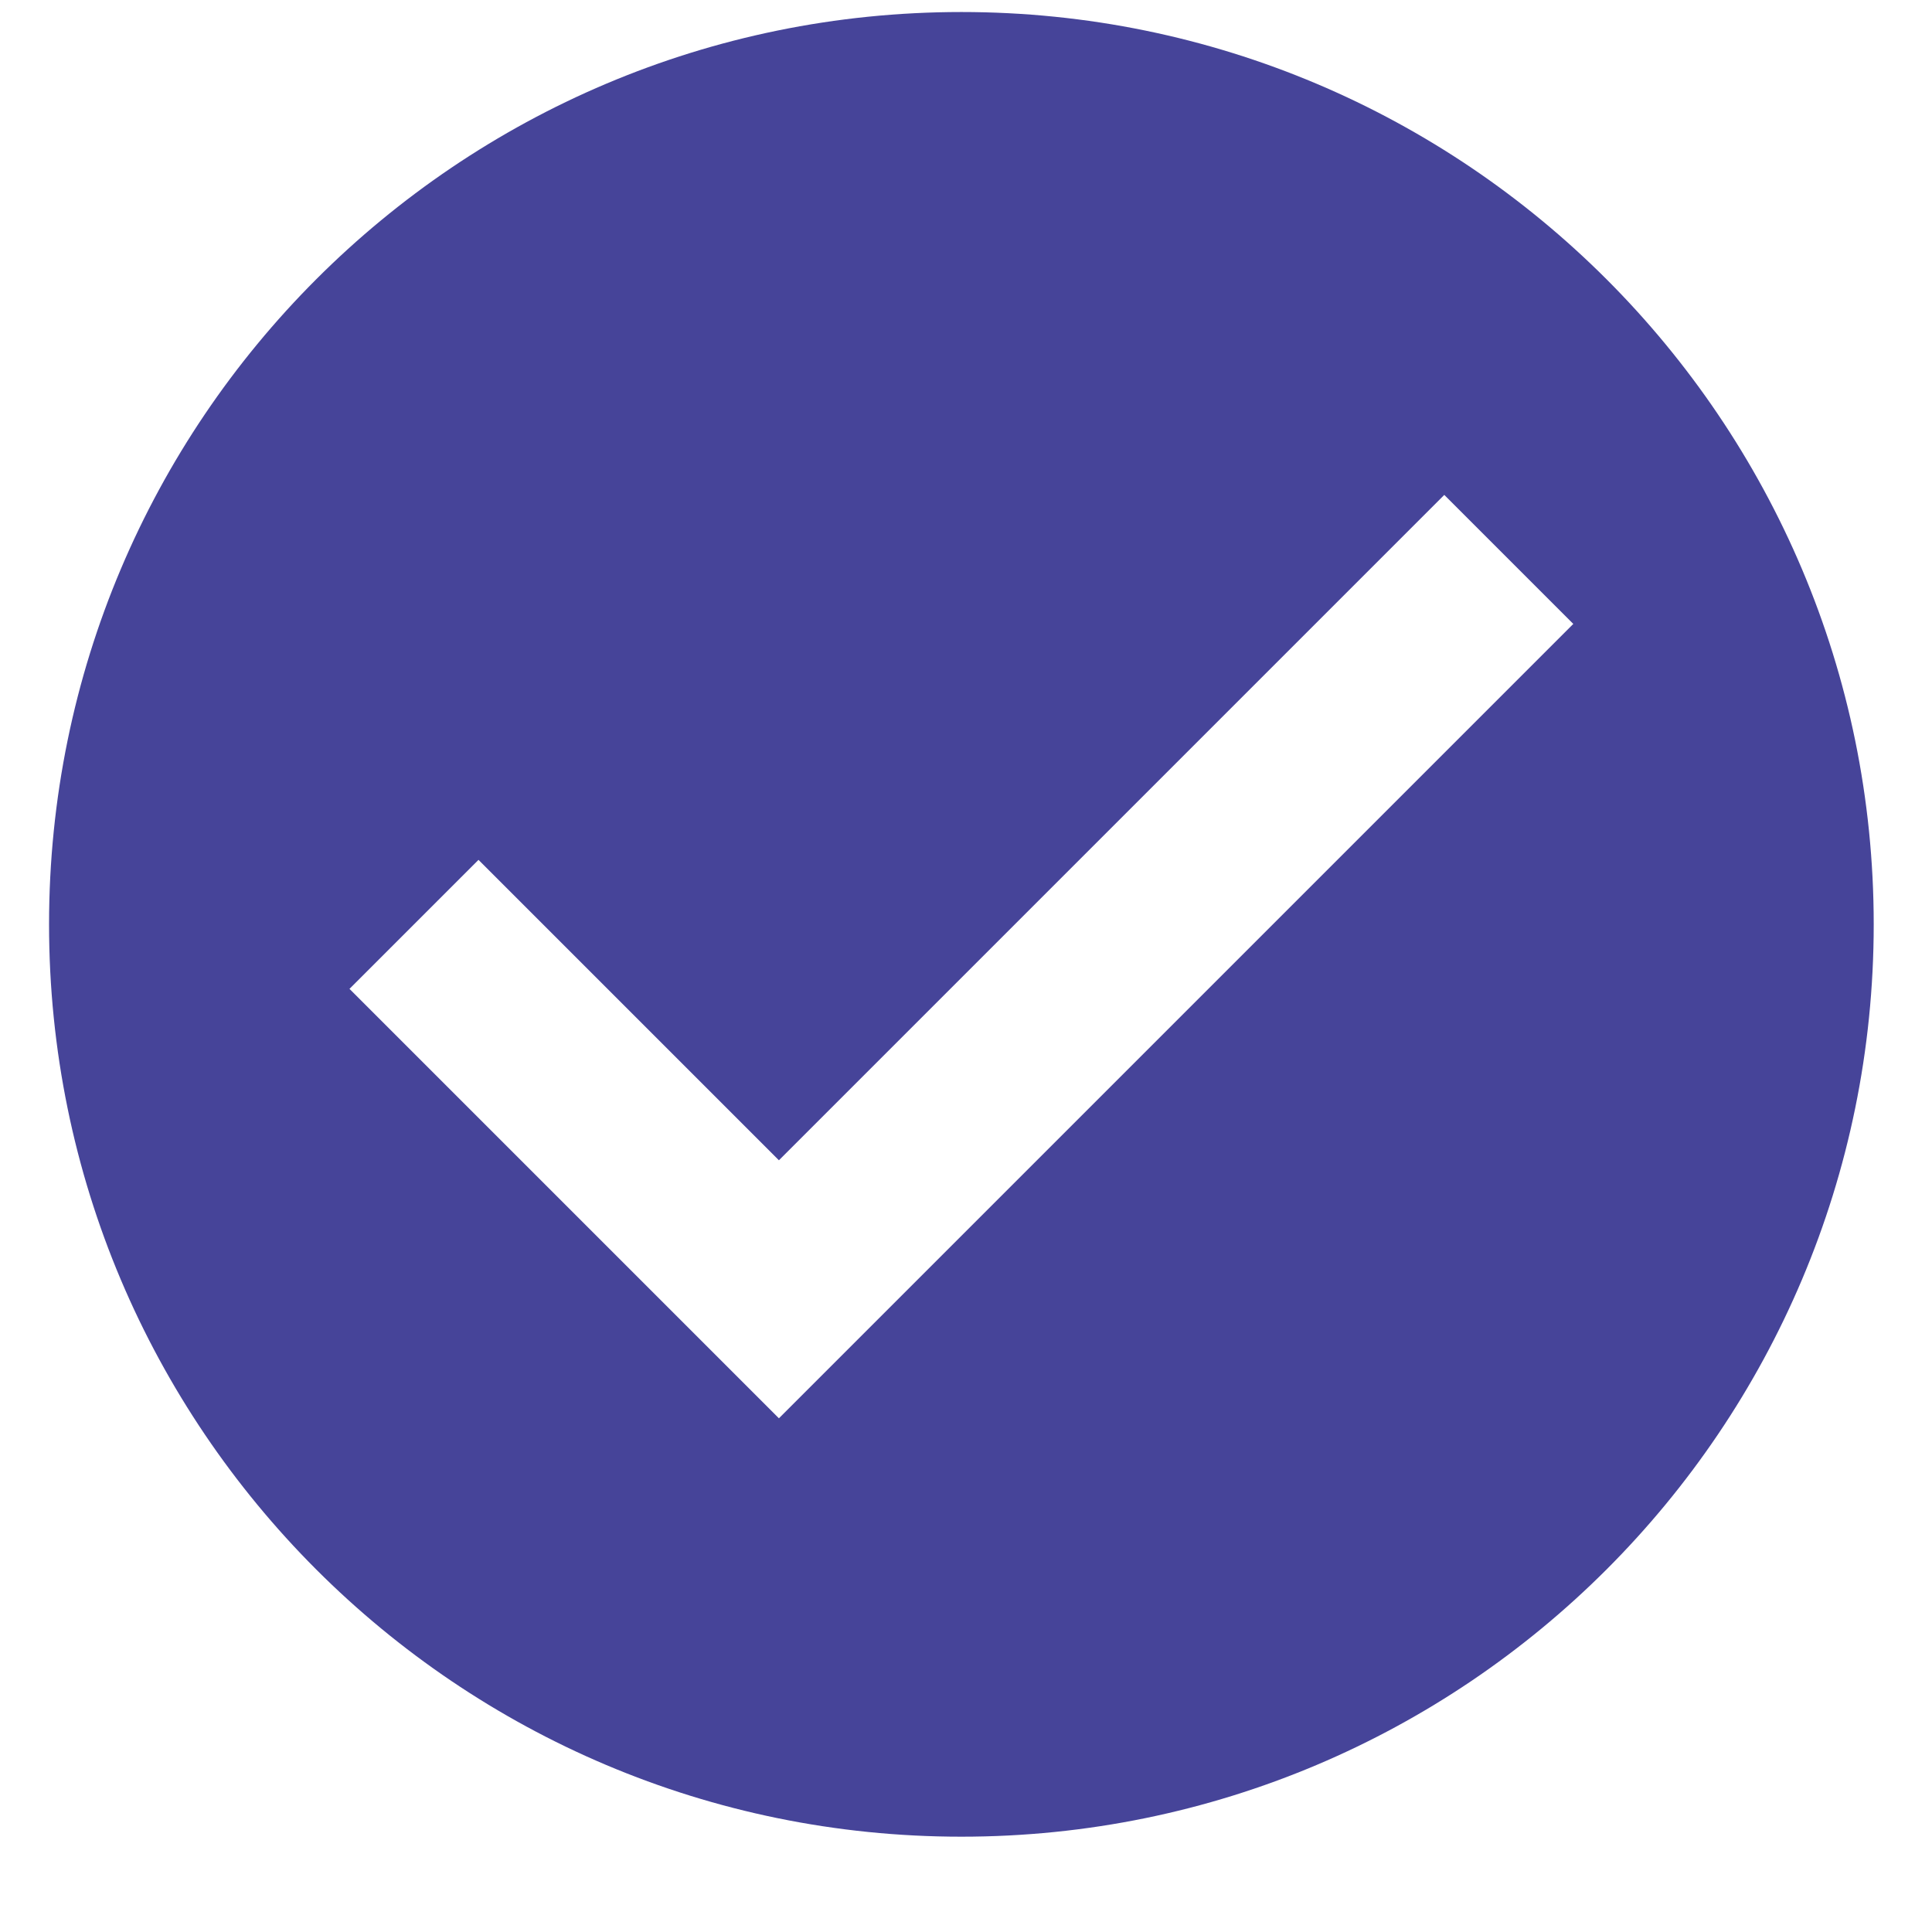 <svg width="18" height="18" viewBox="0 0 18 18" fill="none" xmlns="http://www.w3.org/2000/svg">
<path d="M8.957 0.112C4.262 0.112 0.457 3.918 0.457 8.612C0.457 13.307 4.262 17.112 8.957 17.112C13.652 17.112 17.457 13.307 17.457 8.612C17.457 3.918 13.652 0.112 8.957 0.112ZM7.257 13.214L3.256 9.213L4.458 8.011L7.257 10.81L13.456 4.611L14.658 5.813L7.257 13.214Z" fill="#464499"/>
</svg>
